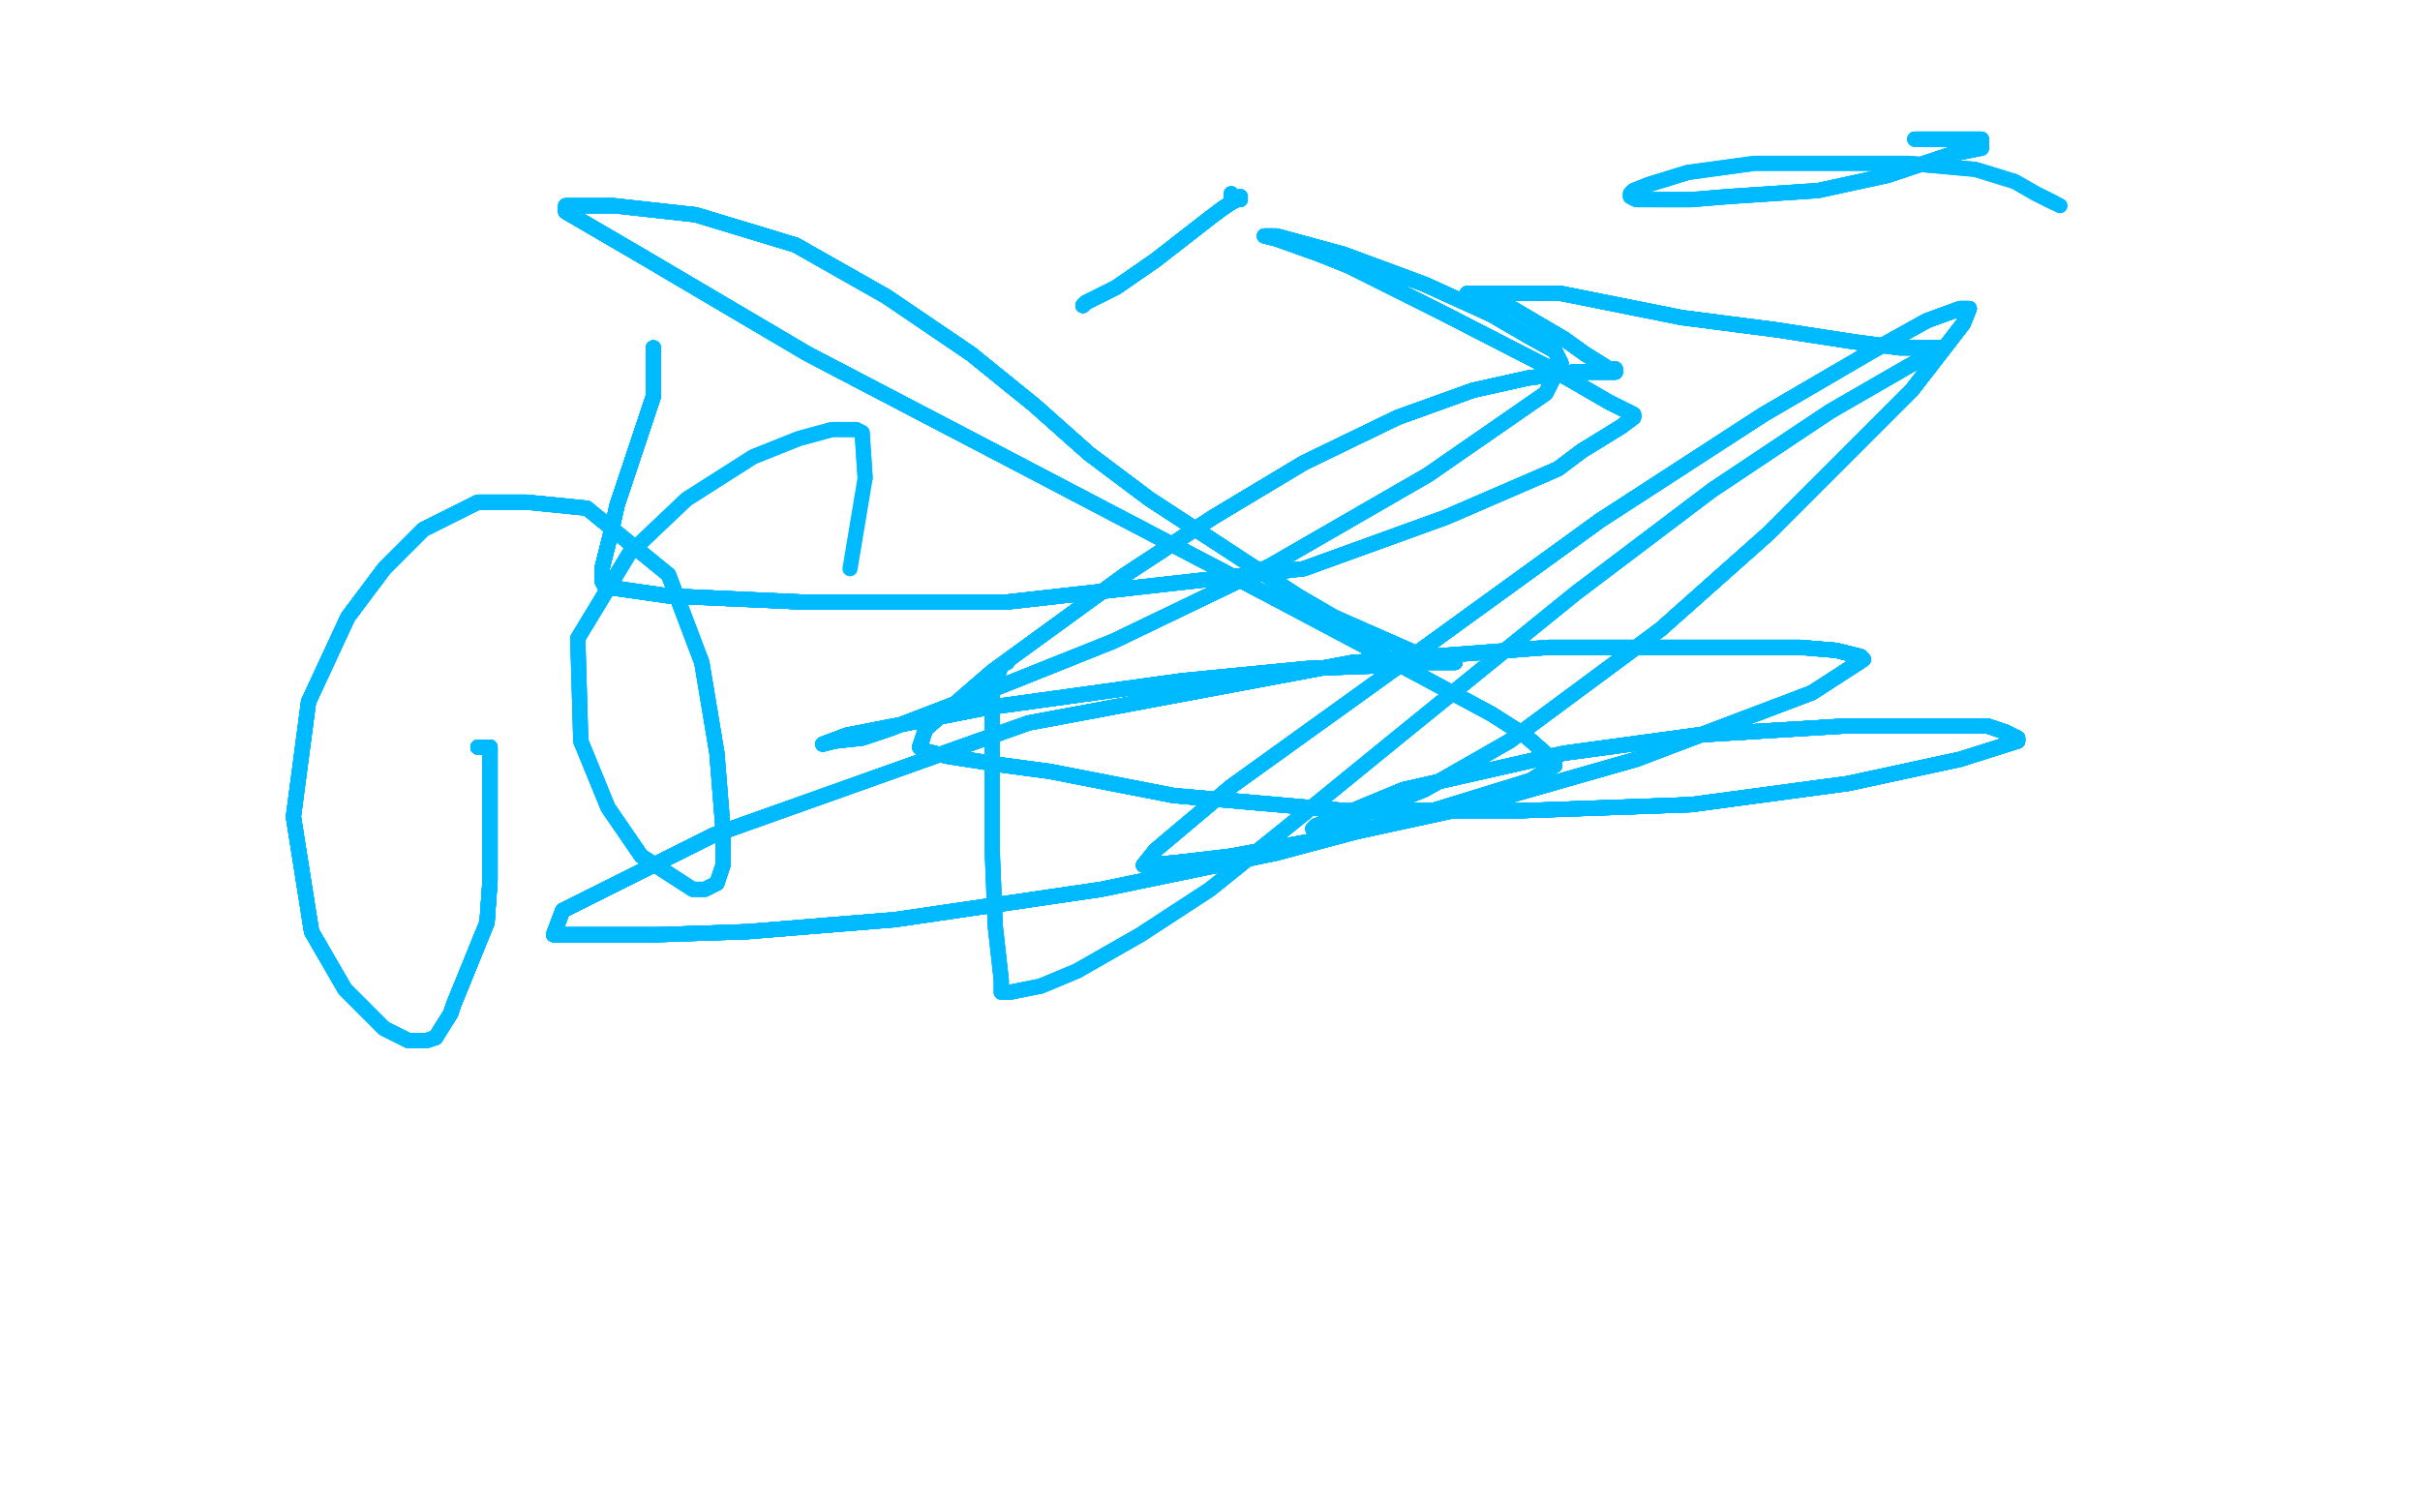 <?xml version="1.0" standalone="no"?>
<!DOCTYPE svg PUBLIC "-//W3C//DTD SVG 1.1//EN"
"http://www.w3.org/Graphics/SVG/1.1/DTD/svg11.dtd">

<svg width="800" height="500" version="1.1" xmlns="http://www.w3.org/2000/svg" xmlns:xlink="http://www.w3.org/1999/xlink" style="stroke-antialiasing: false"><desc>This SVG has been created on https://colorillo.com/</desc><rect x='0' y='0' width='800' height='500' style='fill: rgb(255,255,255); stroke-width:0' /><polyline points="216,115 216,119 216,131 209,152 204,167 202,176 199,188 199,191" style="fill: none; stroke: #00baff; stroke-width: 5; stroke-linejoin: round; stroke-linecap: round; stroke-antialiasing: false; stroke-antialias: 0; opacity: 1.0"/>
<polyline points="216,115 216,119 216,131 209,152 204,167 202,176 199,188 199,191 199,192 200,194 221,197 265,199 333,199 431,188 478,171" style="fill: none; stroke: #00baff; stroke-width: 5; stroke-linejoin: round; stroke-linecap: round; stroke-antialiasing: false; stroke-antialias: 0; opacity: 1.0"/>
<polyline points="216,115 216,119 216,131 209,152 204,167 202,176 199,188 199,191 199,192 200,194 221,197 265,199 333,199 431,188 478,171 515,155 523,149 536,141 540,138 540,137 532,133 513,122" style="fill: none; stroke: #00baff; stroke-width: 5; stroke-linejoin: round; stroke-linecap: round; stroke-antialiasing: false; stroke-antialias: 0; opacity: 1.0"/>
<polyline points="216,115 216,119 216,131 209,152 204,167 202,176 199,188 199,191 199,192 200,194 221,197 265,199 333,199 431,188 478,171 515,155 523,149 536,141 540,138 540,137 532,133 513,122 476,103 446,88 436,84 422,79 418,78 422,78" style="fill: none; stroke: #00baff; stroke-width: 5; stroke-linejoin: round; stroke-linecap: round; stroke-antialiasing: false; stroke-antialias: 0; opacity: 1.0"/>
<polyline points="216,115 216,119 216,131 209,152 204,167 202,176 199,188 199,191 199,192 200,194 221,197 265,199 333,199 431,188 478,171 515,155 523,149 536,141 540,138 540,137 532,133 513,122 476,103 446,88 436,84 422,79 418,78 422,78 444,84 471,94 493,104 505,111 514,116 516,120" style="fill: none; stroke: #00baff; stroke-width: 5; stroke-linejoin: round; stroke-linecap: round; stroke-antialiasing: false; stroke-antialias: 0; opacity: 1.0"/>
<polyline points="216,115 216,119 216,131 209,152 204,167 202,176 199,188 199,191 199,192 200,194 221,197 265,199 333,199 431,188 478,171 515,155 523,149 536,141 540,138 540,137 532,133 513,122 476,103 446,88 436,84 422,79 418,78 422,78 444,84 471,94 493,104 505,111 514,116 516,120 511,130 472,157 420,187 368,212 333,226 294,241 285,244" style="fill: none; stroke: #00baff; stroke-width: 5; stroke-linejoin: round; stroke-linecap: round; stroke-antialiasing: false; stroke-antialias: 0; opacity: 1.0"/>
<polyline points="216,115 216,119 216,131 209,152 204,167 202,176 199,188 199,191 199,192 200,194 221,197 265,199 333,199 431,188 478,171 515,155 523,149 536,141 540,138 540,137 532,133 513,122 476,103 446,88 436,84 422,79 418,78 422,78 444,84 471,94 493,104 505,111 514,116 516,120 511,130 472,157 420,187 368,212 333,226 294,241 285,244 276,245 272,246 280,243 326,234 391,225" style="fill: none; stroke: #00baff; stroke-width: 5; stroke-linejoin: round; stroke-linecap: round; stroke-antialiasing: false; stroke-antialias: 0; opacity: 1.0"/>
<polyline points="216,115 216,119 216,131 209,152 204,167 202,176 199,188 199,191 199,192 200,194 221,197 265,199 333,199 431,188 478,171 515,155 523,149 536,141 540,138 540,137 532,133 513,122 476,103 446,88 436,84 422,79 418,78 422,78 444,84 471,94 493,104 505,111 514,116 516,120 511,130 472,157 420,187 368,212 333,226 294,241 285,244 276,245 272,246 280,243 326,234 391,225 432,221 459,220 472,219 481,219" style="fill: none; stroke: #00baff; stroke-width: 5; stroke-linejoin: round; stroke-linecap: round; stroke-antialiasing: false; stroke-antialias: 0; opacity: 1.0"/>
<polyline points="478,171 515,155 523,149 536,141 540,138 540,137 532,133 513,122 476,103 446,88 436,84 422,79 418,78 422,78 444,84 471,94 493,104 505,111 514,116 516,120 511,130 472,157 420,187 368,212 333,226 294,241 285,244 276,245 272,246 280,243 326,234 391,225 432,221 459,220 472,219 481,219 480,219 478,219 470,217 466,215 441,204 429,197 403,180" style="fill: none; stroke: #00baff; stroke-width: 5; stroke-linejoin: round; stroke-linecap: round; stroke-antialiasing: false; stroke-antialias: 0; opacity: 1.0"/>
<polyline points="478,171 515,155 523,149 536,141 540,138 540,137 532,133 513,122 476,103 446,88 436,84 422,79 418,78 422,78 444,84 471,94 493,104 505,111 514,116 516,120 511,130 472,157 420,187 368,212 333,226 294,241 285,244 276,245 272,246 280,243 326,234 391,225 432,221 459,220 472,219 481,219 480,219 478,219 470,217 466,215 441,204 429,197 403,180 380,165 360,150 342,134 321,117 293,98 263,81 230,71" style="fill: none; stroke: #00baff; stroke-width: 5; stroke-linejoin: round; stroke-linecap: round; stroke-antialiasing: false; stroke-antialias: 0; opacity: 1.0"/>
<polyline points="444,84 471,94 493,104 505,111 514,116 516,120 511,130 472,157 420,187 368,212 333,226 294,241 285,244 276,245 272,246 280,243 326,234 391,225 432,221 459,220 472,219 481,219 480,219 478,219 470,217 466,215 441,204 429,197 403,180 380,165 360,150 342,134 321,117 293,98 263,81 230,71 203,68 195,68 188,68 187,68 187,70 211,84 267,117" style="fill: none; stroke: #00baff; stroke-width: 5; stroke-linejoin: round; stroke-linecap: round; stroke-antialiasing: false; stroke-antialias: 0; opacity: 1.0"/>
<polyline points="444,84 471,94 493,104 505,111 514,116 516,120 511,130 472,157 420,187 368,212 333,226 294,241 285,244 276,245 272,246 280,243 326,234 391,225 432,221 459,220 472,219 481,219 480,219 478,219 470,217 466,215 441,204 429,197 403,180 380,165 360,150 342,134 321,117 293,98 263,81 230,71 203,68 195,68 188,68 187,68 187,70 211,84 267,117 334,152 418,196 452,214 493,236 504,243 512,250 514,253" style="fill: none; stroke: #00baff; stroke-width: 5; stroke-linejoin: round; stroke-linecap: round; stroke-antialiasing: false; stroke-antialias: 0; opacity: 1.0"/>
<polyline points="272,246 280,243 326,234 391,225 432,221 459,220 472,219 481,219 480,219 478,219 470,217 466,215 441,204 429,197 403,180 380,165 360,150 342,134 321,117 293,98 263,81 230,71 203,68 195,68 188,68 187,68 187,70 211,84 267,117 334,152 418,196 452,214 493,236 504,243 512,250 514,253 506,258 467,270 422,282 364,294 296,304 247,308 217,309" style="fill: none; stroke: #00baff; stroke-width: 5; stroke-linejoin: round; stroke-linecap: round; stroke-antialiasing: false; stroke-antialias: 0; opacity: 1.0"/>
<polyline points="272,246 280,243 326,234 391,225 432,221 459,220 472,219 481,219 480,219 478,219 470,217 466,215 441,204 429,197 403,180 380,165 360,150 342,134 321,117 293,98 263,81 230,71 203,68 195,68 188,68 187,68 187,70 211,84 267,117 334,152 418,196 452,214 493,236 504,243 512,250 514,253 506,258 467,270 422,282 364,294 296,304 247,308 217,309 196,309 187,309 183,309 186,301 236,276 340,239 447,219" style="fill: none; stroke: #00baff; stroke-width: 5; stroke-linejoin: round; stroke-linecap: round; stroke-antialiasing: false; stroke-antialias: 0; opacity: 1.0"/>
<polyline points="403,180 380,165 360,150 342,134 321,117 293,98 263,81 230,71 203,68 195,68 188,68 187,68 187,70 211,84 267,117 334,152 418,196 452,214 493,236 504,243 512,250 514,253 506,258 467,270 422,282 364,294 296,304 247,308 217,309 196,309 187,309 183,309 186,301 236,276 340,239 447,219 512,214 562,214 595,214 607,215 615,217 616,218 599,229" style="fill: none; stroke: #00baff; stroke-width: 5; stroke-linejoin: round; stroke-linecap: round; stroke-antialiasing: false; stroke-antialias: 0; opacity: 1.0"/>
<polyline points="403,180 380,165 360,150 342,134 321,117 293,98 263,81 230,71 203,68 195,68 188,68 187,68 187,70 211,84 267,117 334,152 418,196 452,214 493,236 504,243 512,250 514,253 506,258 467,270 422,282 364,294 296,304 247,308 217,309 196,309 187,309 183,309 186,301 236,276 340,239 447,219 512,214 562,214 595,214 607,215 615,217 616,218 599,229 541,251 485,267 439,277 407,283 390,285 380,286 378,286" style="fill: none; stroke: #00baff; stroke-width: 5; stroke-linejoin: round; stroke-linecap: round; stroke-antialiasing: false; stroke-antialias: 0; opacity: 1.0"/>
<polyline points="267,117 334,152 418,196 452,214 493,236 504,243 512,250 514,253 506,258 467,270 422,282 364,294 296,304 247,308 217,309 196,309 187,309 183,309 186,301 236,276 340,239 447,219 512,214 562,214 595,214 607,215 615,217 616,218 599,229 541,251 485,267 439,277 407,283 390,285 380,286 378,286 382,281 407,260 471,214 529,172 583,137 619,116 637,106" style="fill: none; stroke: #00baff; stroke-width: 5; stroke-linejoin: round; stroke-linecap: round; stroke-antialiasing: false; stroke-antialias: 0; opacity: 1.0"/>
<polyline points="267,117 334,152 418,196 452,214 493,236 504,243 512,250 514,253 506,258 467,270 422,282 364,294 296,304 247,308 217,309 196,309 187,309 183,309 186,301 236,276 340,239 447,219 512,214 562,214 595,214 607,215 615,217 616,218 599,229 541,251 485,267 439,277 407,283 390,285 380,286 378,286 382,281 407,260 471,214 529,172 583,137 619,116 637,106 648,102 651,102 649,107 632,129 585,176 549,208" style="fill: none; stroke: #00baff; stroke-width: 5; stroke-linejoin: round; stroke-linecap: round; stroke-antialiasing: false; stroke-antialias: 0; opacity: 1.0"/>
<polyline points="422,282 364,294 296,304 247,308 217,309 196,309 187,309 183,309 186,301 236,276 340,239 447,219 512,214 562,214 595,214 607,215 615,217 616,218 599,229 541,251 485,267 439,277 407,283 390,285 380,286 378,286 382,281 407,260 471,214 529,172 583,137 619,116 637,106 648,102 651,102 649,107 632,129 585,176 549,208 499,245 471,261 451,269 439,273 434,274 435,273" style="fill: none; stroke: #00baff; stroke-width: 5; stroke-linejoin: round; stroke-linecap: round; stroke-antialiasing: false; stroke-antialias: 0; opacity: 1.0"/>
<polyline points="217,309 196,309 187,309 183,309 186,301 236,276 340,239 447,219 512,214 562,214 595,214 607,215 615,217 616,218 599,229 541,251 485,267 439,277 407,283 390,285 380,286 378,286 382,281 407,260 471,214 529,172 583,137 619,116 637,106 648,102 651,102 649,107 632,129 585,176 549,208 499,245 471,261 451,269 439,273 434,274 435,273 464,261 517,249 561,243 610,240 644,240 657,240 663,242" style="fill: none; stroke: #00baff; stroke-width: 5; stroke-linejoin: round; stroke-linecap: round; stroke-antialiasing: false; stroke-antialias: 0; opacity: 1.0"/>
<polyline points="595,214 607,215 615,217 616,218 599,229 541,251 485,267 439,277 407,283 390,285 380,286 378,286 382,281 407,260 471,214 529,172 583,137 619,116 637,106 648,102 651,102 649,107 632,129 585,176 549,208 499,245 471,261 451,269 439,273 434,274 435,273 464,261 517,249 561,243 610,240 644,240 657,240 663,242 667,244 667,245 648,251 611,259 559,266 503,268 445,268" style="fill: none; stroke: #00baff; stroke-width: 5; stroke-linejoin: round; stroke-linecap: round; stroke-antialiasing: false; stroke-antialias: 0; opacity: 1.0"/>
<polyline points="615,217 616,218 599,229 541,251 485,267 439,277 407,283 390,285 380,286 378,286 382,281 407,260 471,214 529,172 583,137 619,116 637,106 648,102 651,102 649,107 632,129 585,176 549,208 499,245 471,261 451,269 439,273 434,274 435,273 464,261 517,249 561,243 610,240 644,240 657,240 663,242 667,244 667,245 648,251 611,259 559,266 503,268 445,268 388,263 347,255 332,253 313,250 305,248 304,247" style="fill: none; stroke: #00baff; stroke-width: 5; stroke-linejoin: round; stroke-linecap: round; stroke-antialiasing: false; stroke-antialias: 0; opacity: 1.0"/>
<polyline points="471,214 529,172 583,137 619,116 637,106 648,102 651,102 649,107 632,129 585,176 549,208 499,245 471,261 451,269 439,273 434,274 435,273 464,261 517,249 561,243 610,240 644,240 657,240 663,242 667,244 667,245 648,251 611,259 559,266 503,268 445,268 388,263 347,255 332,253 313,250 305,248 304,247 306,241 328,222 372,190 401,171 431,153 462,138 487,129" style="fill: none; stroke: #00baff; stroke-width: 5; stroke-linejoin: round; stroke-linecap: round; stroke-antialiasing: false; stroke-antialias: 0; opacity: 1.0"/>
<polyline points="471,214 529,172 583,137 619,116 637,106 648,102 651,102 649,107 632,129 585,176 549,208 499,245 471,261 451,269 439,273 434,274 435,273 464,261 517,249 561,243 610,240 644,240 657,240 663,242 667,244 667,245 648,251 611,259 559,266 503,268 445,268 388,263 347,255 332,253 313,250 305,248 304,247 306,241 328,222 372,190 401,171 431,153 462,138 487,129 505,125 520,123 527,123 532,123 534,123" style="fill: none; stroke: #00baff; stroke-width: 5; stroke-linejoin: round; stroke-linecap: round; stroke-antialiasing: false; stroke-antialias: 0; opacity: 1.0"/>
<polyline points="471,261 451,269 439,273 434,274 435,273 464,261 517,249 561,243 610,240 644,240 657,240 663,242 667,244 667,245 648,251 611,259 559,266 503,268 445,268 388,263 347,255 332,253 313,250 305,248 304,247 306,241 328,222 372,190 401,171 431,153 462,138 487,129 505,125 520,123 527,123 532,123 534,123 534,122 532,122 524,117 517,112 500,102 493,100 487,97" style="fill: none; stroke: #00baff; stroke-width: 5; stroke-linejoin: round; stroke-linecap: round; stroke-antialiasing: false; stroke-antialias: 0; opacity: 1.0"/>
<polyline points="471,261 451,269 439,273 434,274 435,273 464,261 517,249 561,243 610,240 644,240 657,240 663,242 667,244 667,245 648,251 611,259 559,266 503,268 445,268 388,263 347,255 332,253 313,250 305,248 304,247 306,241 328,222 372,190 401,171 431,153 462,138 487,129 505,125 520,123 527,123 532,123 534,123 534,122 532,122 524,117 517,112 500,102 493,100 487,97 485,97 489,97 516,97 556,105 587,109 613,113" style="fill: none; stroke: #00baff; stroke-width: 5; stroke-linejoin: round; stroke-linecap: round; stroke-antialiasing: false; stroke-antialias: 0; opacity: 1.0"/>
<polyline points="667,244 667,245 648,251 611,259 559,266 503,268 445,268 388,263 347,255 332,253 313,250 305,248 304,247 306,241 328,222 372,190 401,171 431,153 462,138 487,129 505,125 520,123 527,123 532,123 534,123 534,122 532,122 524,117 517,112 500,102 493,100 487,97 485,97 489,97 516,97 556,105 587,109 613,113 628,115 638,115 642,115 631,121 605,136 566,162" style="fill: none; stroke: #00baff; stroke-width: 5; stroke-linejoin: round; stroke-linecap: round; stroke-antialiasing: false; stroke-antialias: 0; opacity: 1.0"/>
<polyline points="648,251 611,259 559,266 503,268 445,268 388,263 347,255 332,253 313,250 305,248 304,247 306,241 328,222 372,190 401,171 431,153 462,138 487,129 505,125 520,123 527,123 532,123 534,123 534,122 532,122 524,117 517,112 500,102 493,100 487,97 485,97 489,97 516,97 556,105 587,109 613,113 628,115 638,115 642,115 631,121 605,136 566,162 521,196 463,243 436,265 400,294 377,309 356,321 344,326" style="fill: none; stroke: #00baff; stroke-width: 5; stroke-linejoin: round; stroke-linecap: round; stroke-antialiasing: false; stroke-antialias: 0; opacity: 1.0"/>
<polyline points="328,222 372,190 401,171 431,153 462,138 487,129 505,125 520,123 527,123 532,123 534,123 534,122 532,122 524,117 517,112 500,102 493,100 487,97 485,97 489,97 516,97 556,105 587,109 613,113 628,115 638,115 642,115 631,121 605,136 566,162 521,196 463,243 436,265 400,294 377,309 356,321 344,326 339,327 334,328 332,328 331,328 331,324 329,306 328,281" style="fill: none; stroke: #00baff; stroke-width: 5; stroke-linejoin: round; stroke-linecap: round; stroke-antialiasing: false; stroke-antialias: 0; opacity: 1.0"/>
<polyline points="328,222 372,190 401,171 431,153 462,138 487,129 505,125 520,123 527,123 532,123 534,123 534,122 532,122 524,117 517,112 500,102 493,100 487,97 485,97 489,97 516,97 556,105 587,109 613,113 628,115 638,115 642,115 631,121 605,136 566,162 521,196 463,243 436,265 400,294 377,309 356,321 344,326 339,327 334,328 332,328 331,328 331,324 329,306 328,281 328,249 328,240 328,228 330,223 331,220 333,219" style="fill: none; stroke: #00baff; stroke-width: 5; stroke-linejoin: round; stroke-linecap: round; stroke-antialiasing: false; stroke-antialias: 0; opacity: 1.0"/>
<polyline points="328,222 372,190 401,171 431,153 462,138 487,129 505,125 520,123 527,123 532,123 534,123 534,122 532,122 524,117 517,112 500,102 493,100 487,97 485,97 489,97 516,97 556,105 587,109 613,113 628,115 638,115 642,115 631,121 605,136 566,162 521,196 463,243 436,265 400,294 377,309 356,321 344,326 339,327 334,328 332,328 331,328 331,324 329,306 328,281 328,249 328,240 328,228 330,223 331,220 333,219" style="fill: none; stroke: #00baff; stroke-width: 5; stroke-linejoin: round; stroke-linecap: round; stroke-antialiasing: false; stroke-antialias: 0; opacity: 1.0"/>
<polyline points="158,247 162,247" style="fill: none; stroke: #00baff; stroke-width: 5; stroke-linejoin: round; stroke-linecap: round; stroke-antialiasing: false; stroke-antialias: 0; opacity: 1.0"/>
<polyline points="158,247 162,247 162,249 162,255 162,291 161,305 150,332 149,335 144,343" style="fill: none; stroke: #00baff; stroke-width: 5; stroke-linejoin: round; stroke-linecap: round; stroke-antialiasing: false; stroke-antialias: 0; opacity: 1.0"/>
<polyline points="158,247 162,247 162,249 162,255 162,291 161,305 150,332 149,335 144,343 141,344 140,344 135,344 127,340 114,327 103,308 97,270" style="fill: none; stroke: #00baff; stroke-width: 5; stroke-linejoin: round; stroke-linecap: round; stroke-antialiasing: false; stroke-antialias: 0; opacity: 1.0"/>
<polyline points="158,247 162,247 162,249 162,255 162,291 161,305 150,332 149,335 144,343 141,344 140,344 135,344 127,340 114,327 103,308 97,270 102,232 115,204 127,188 140,175 158,166 174,166 194,168" style="fill: none; stroke: #00baff; stroke-width: 5; stroke-linejoin: round; stroke-linecap: round; stroke-antialiasing: false; stroke-antialias: 0; opacity: 1.0"/>
<polyline points="158,247 162,247 162,249 162,255 162,291 161,305 150,332 149,335 144,343 141,344 140,344 135,344 127,340 114,327 103,308 97,270 102,232 115,204 127,188 140,175 158,166 174,166 194,168 221,190 232,219 237,249 239,274 239,286 237,292" style="fill: none; stroke: #00baff; stroke-width: 5; stroke-linejoin: round; stroke-linecap: round; stroke-antialiasing: false; stroke-antialias: 0; opacity: 1.0"/>
<polyline points="158,247 162,247 162,249 162,255 162,291 161,305 150,332 149,335 144,343 141,344 140,344 135,344 127,340 114,327 103,308 97,270 102,232 115,204 127,188 140,175 158,166 174,166 194,168 221,190 232,219 237,249 239,274 239,286 237,292 233,294 229,294 212,283 201,267 192,245 191,211 208,183" style="fill: none; stroke: #00baff; stroke-width: 5; stroke-linejoin: round; stroke-linecap: round; stroke-antialiasing: false; stroke-antialias: 0; opacity: 1.0"/>
<polyline points="158,247 162,247 162,249 162,255 162,291 161,305 150,332 149,335 144,343 141,344 140,344 135,344 127,340 114,327 103,308 97,270 102,232 115,204 127,188 140,175 158,166 174,166 194,168 221,190 232,219 237,249 239,274 239,286 237,292 233,294 229,294 212,283 201,267 192,245 191,211 208,183 227,165 249,151 264,145 275,142 283,142 285,143 286,158" style="fill: none; stroke: #00baff; stroke-width: 5; stroke-linejoin: round; stroke-linecap: round; stroke-antialiasing: false; stroke-antialias: 0; opacity: 1.0"/>
<polyline points="158,247 162,247 162,249 162,255 162,291 161,305 150,332 149,335 144,343 141,344 140,344 135,344 127,340 114,327 103,308 97,270 102,232 115,204 127,188 140,175 158,166 174,166 194,168 221,190 232,219 237,249 239,274 239,286 237,292 233,294 229,294 212,283 201,267 192,245 191,211 208,183 227,165 249,151 264,145 275,142 283,142 285,143 286,158 281,188" style="fill: none; stroke: #00baff; stroke-width: 5; stroke-linejoin: round; stroke-linecap: round; stroke-antialiasing: false; stroke-antialias: 0; opacity: 1.0"/>
<polyline points="358,101 359,100 369,95 382,86 391,79 400,72 404,69 407,67" style="fill: none; stroke: #00baff; stroke-width: 5; stroke-linejoin: round; stroke-linecap: round; stroke-antialiasing: false; stroke-antialias: 0; opacity: 1.0"/>
<polyline points="358,101 359,100 369,95 382,86 391,79 400,72 404,69 407,67 409,66 410,65" style="fill: none; stroke: #00baff; stroke-width: 5; stroke-linejoin: round; stroke-linecap: round; stroke-antialiasing: false; stroke-antialias: 0; opacity: 1.0"/>
<polyline points="358,101 359,100 369,95 382,86 391,79 400,72 404,69 407,67 409,66 410,65 410,66" style="fill: none; stroke: #00baff; stroke-width: 5; stroke-linejoin: round; stroke-linecap: round; stroke-antialiasing: false; stroke-antialias: 0; opacity: 1.0"/>
<polyline points="358,101 359,100 369,95 382,86 391,79 400,72 404,69 407,67 409,66 410,65 410,66 409,66 408,66" style="fill: none; stroke: #00baff; stroke-width: 5; stroke-linejoin: round; stroke-linecap: round; stroke-antialiasing: false; stroke-antialias: 0; opacity: 1.0"/>
<polyline points="358,101 359,100 369,95 382,86 391,79 400,72 404,69 407,67 409,66 410,65 410,66 409,66 408,66 408,65 407,65 407,64" style="fill: none; stroke: #00baff; stroke-width: 5; stroke-linejoin: round; stroke-linecap: round; stroke-antialiasing: false; stroke-antialias: 0; opacity: 1.0"/>
<polyline points="358,101 359,100 369,95 382,86 391,79 400,72 404,69 407,67 409,66 410,65 410,66 409,66 408,66 408,65 407,65 407,64" style="fill: none; stroke: #00baff; stroke-width: 5; stroke-linejoin: round; stroke-linecap: round; stroke-antialiasing: false; stroke-antialias: 0; opacity: 1.0"/>
<polyline points="633,46 635,46 644,46 650,46 653,46 655,46" style="fill: none; stroke: #00baff; stroke-width: 5; stroke-linejoin: round; stroke-linecap: round; stroke-antialiasing: false; stroke-antialias: 0; opacity: 1.0"/>
<polyline points="633,46 635,46 644,46 650,46 653,46 655,46 655,49 645,51 624,58 601,63 571,65 559,66 547,66" style="fill: none; stroke: #00baff; stroke-width: 5; stroke-linejoin: round; stroke-linecap: round; stroke-antialiasing: false; stroke-antialias: 0; opacity: 1.0"/>
<polyline points="633,46 635,46 644,46 650,46 653,46 655,46 655,49 645,51 624,58 601,63 571,65 559,66 547,66 541,66 539,65 539,64 540,63 545,61 558,57" style="fill: none; stroke: #00baff; stroke-width: 5; stroke-linejoin: round; stroke-linecap: round; stroke-antialiasing: false; stroke-antialias: 0; opacity: 1.0"/>
<polyline points="633,46 635,46 644,46 650,46 653,46 655,46 655,49 645,51 624,58 601,63 571,65 559,66 547,66 541,66 539,65 539,64 540,63 545,61 558,57 580,54 605,54 631,54 653,56 666,60 673,64 679,67" style="fill: none; stroke: #00baff; stroke-width: 5; stroke-linejoin: round; stroke-linecap: round; stroke-antialiasing: false; stroke-antialias: 0; opacity: 1.0"/>
<polyline points="633,46 635,46 644,46 650,46 653,46 655,46 655,49 645,51 624,58 601,63 571,65 559,66 547,66 541,66 539,65 539,64 540,63 545,61 558,57 580,54 605,54 631,54 653,56 666,60 673,64 679,67 681,68" style="fill: none; stroke: #00baff; stroke-width: 5; stroke-linejoin: round; stroke-linecap: round; stroke-antialiasing: false; stroke-antialias: 0; opacity: 1.0"/>
</svg>
